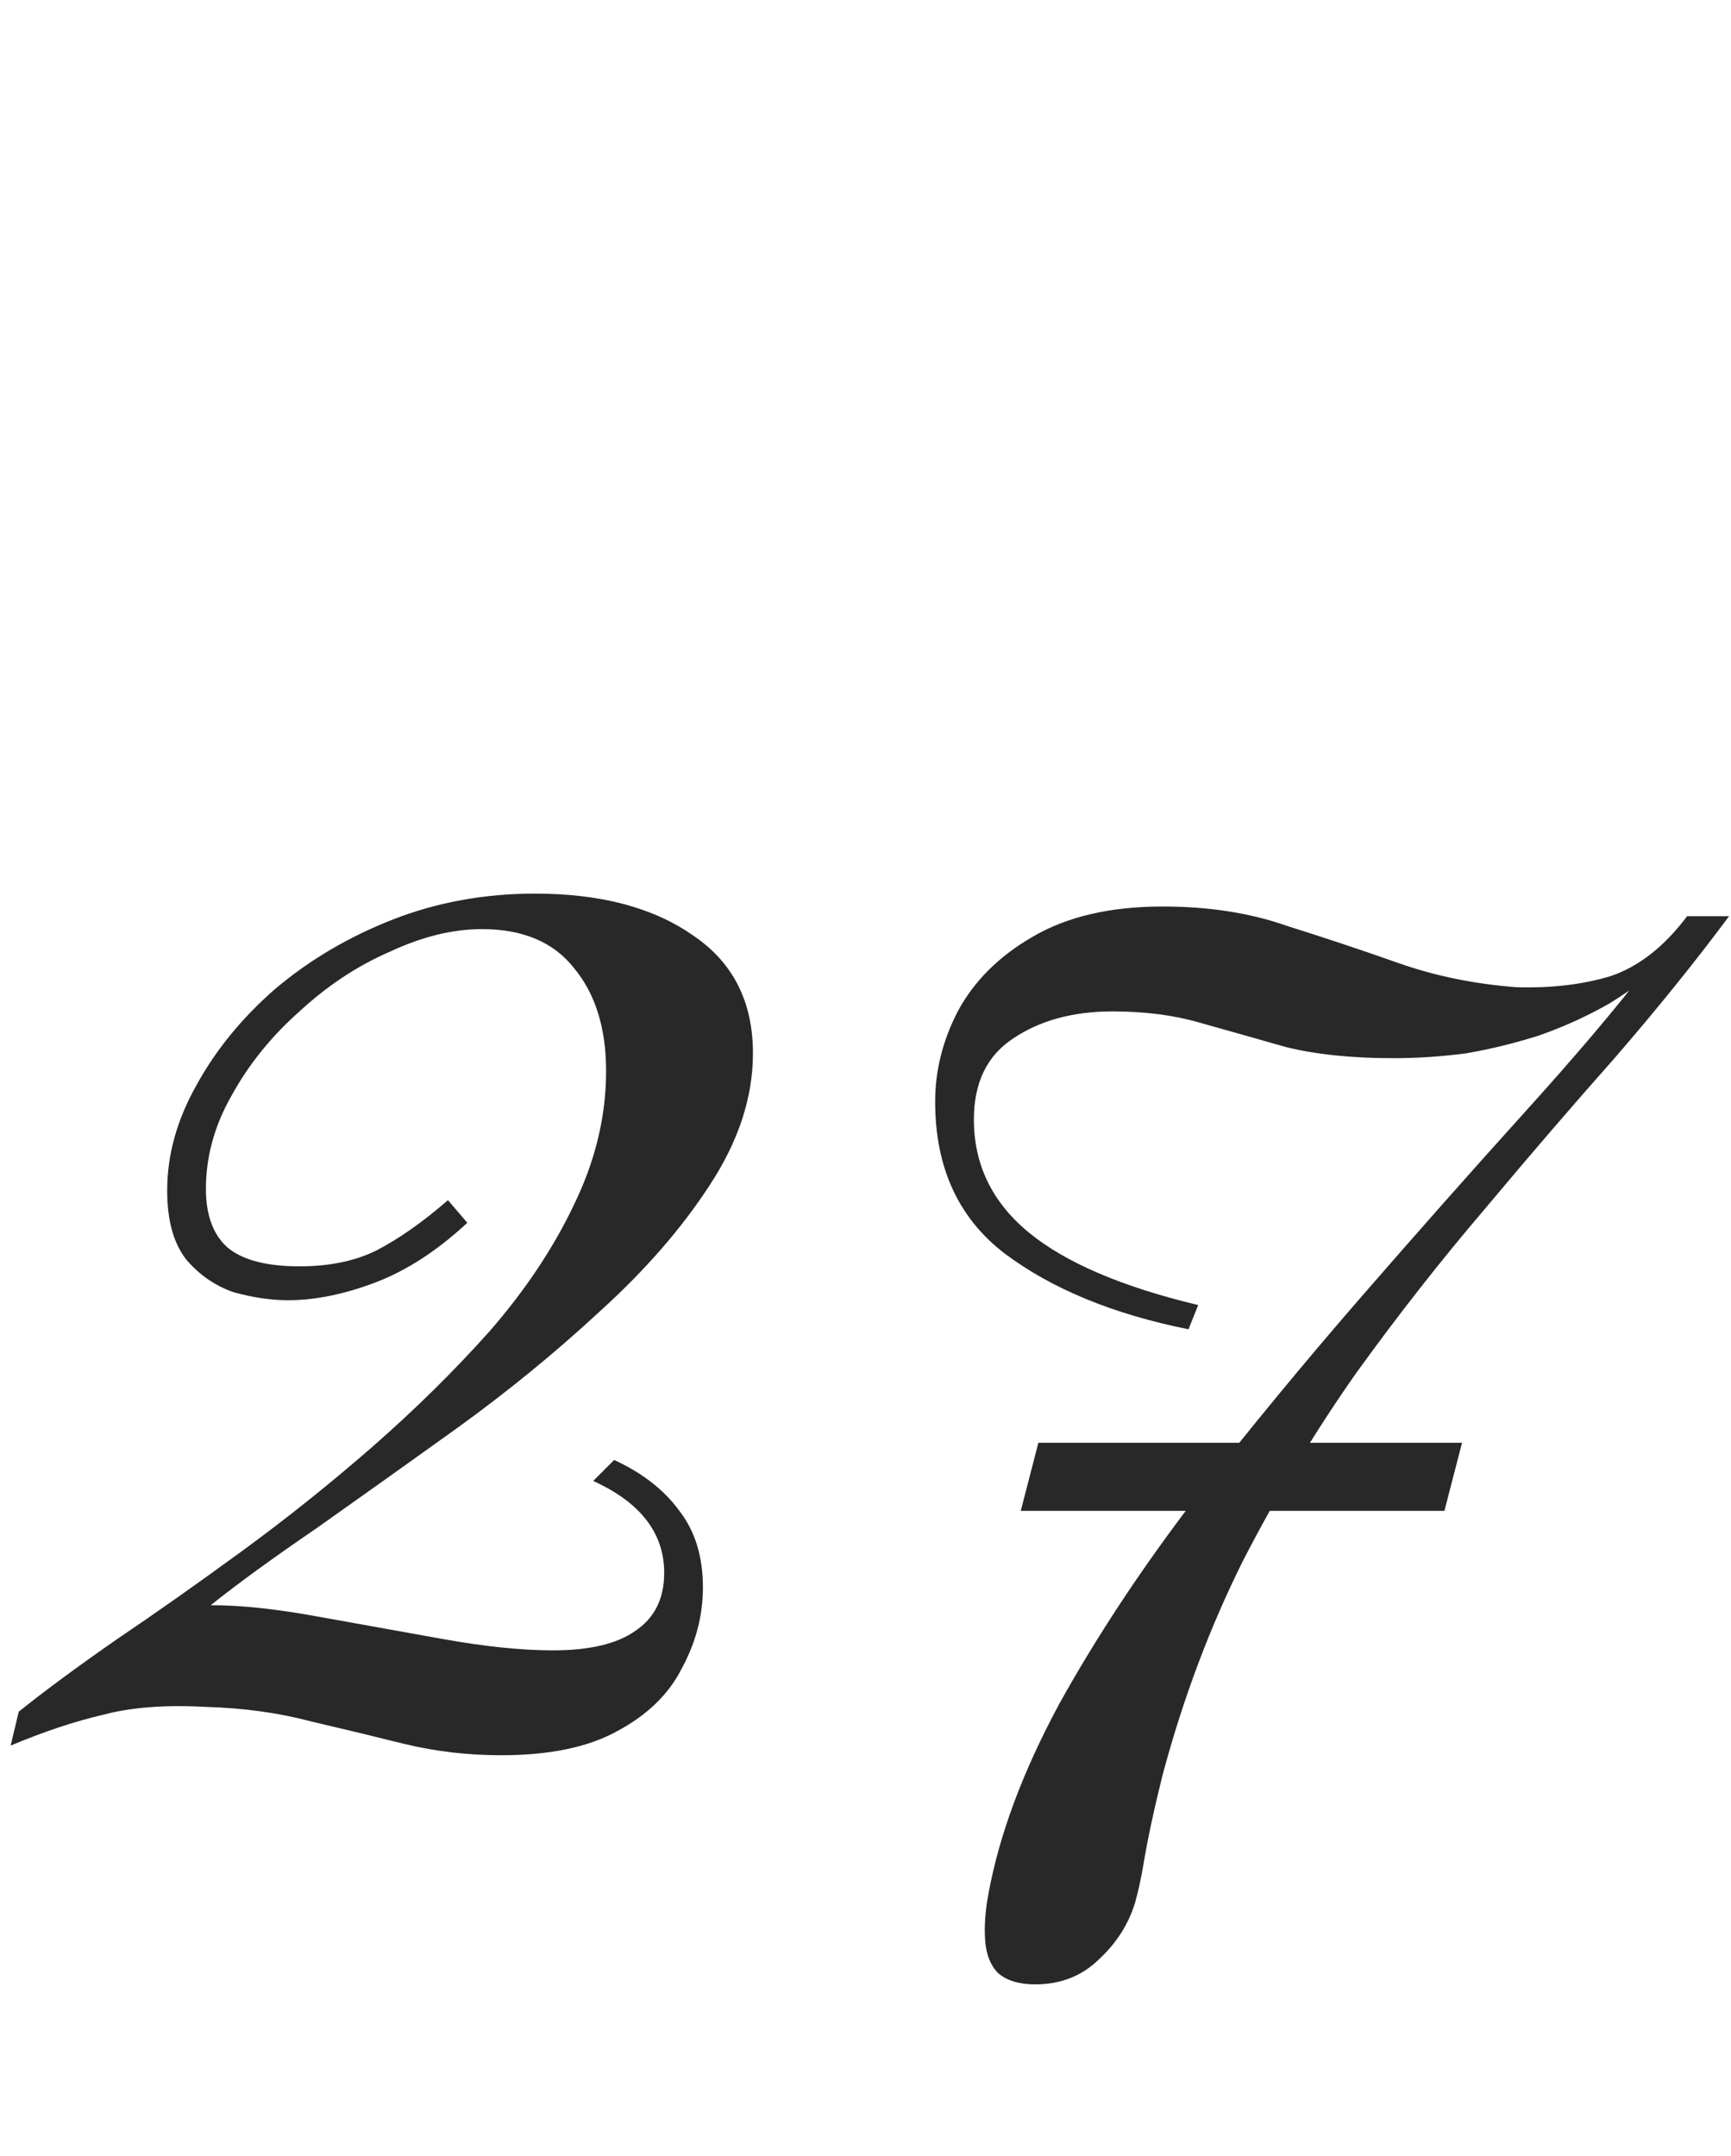 <?xml version="1.0" encoding="UTF-8"?> <svg xmlns="http://www.w3.org/2000/svg" width="118" height="147" viewBox="0 0 118 147" fill="none"><path d="M36.477 60.92C40.95 60.92 44.544 61.873 47.257 63.78C49.97 65.613 51.327 68.29 51.327 71.81C51.327 74.817 50.337 77.823 48.357 80.83C46.45 83.763 43.957 86.623 40.877 89.41C37.87 92.197 34.644 94.837 31.197 97.33C27.824 99.75 24.634 102.023 21.627 104.15C18.62 106.203 16.2 107.963 14.367 109.43C16.42 109.43 18.84 109.687 21.627 110.2C24.487 110.713 27.347 111.227 30.207 111.74C33.067 112.253 35.56 112.51 37.687 112.51C40.18 112.51 42.05 112.07 43.297 111.19C44.617 110.31 45.277 108.99 45.277 107.23C45.277 104.517 43.664 102.427 40.437 100.96L41.867 99.53C43.774 100.41 45.24 101.547 46.267 102.94C47.367 104.333 47.917 106.093 47.917 108.22C47.917 110.127 47.44 111.96 46.487 113.72C45.607 115.48 44.14 116.91 42.087 118.01C40.107 119.11 37.467 119.66 34.167 119.66C31.894 119.66 29.694 119.403 27.567 118.89C25.514 118.377 23.387 117.863 21.187 117.35C18.987 116.763 16.567 116.433 13.927 116.36C11.214 116.213 8.904 116.397 6.997 116.91C5.09 117.35 3 118.047 0.727 119L1.277 116.69C3.11 115.223 5.347 113.573 7.987 111.74C10.7 109.907 13.56 107.89 16.567 105.69C19.574 103.49 22.507 101.143 25.367 98.65C28.3 96.083 30.977 93.443 33.397 90.73C35.817 87.943 37.724 85.083 39.117 82.15C40.584 79.143 41.317 76.1 41.317 73.02C41.317 70.087 40.584 67.74 39.117 65.98C37.724 64.22 35.634 63.34 32.847 63.34C30.867 63.34 28.777 63.853 26.577 64.88C24.377 65.833 22.324 67.19 20.417 68.95C18.51 70.637 16.97 72.543 15.797 74.67C14.624 76.723 14.037 78.85 14.037 81.05C14.037 82.81 14.514 84.13 15.467 85.01C16.494 85.89 18.144 86.33 20.417 86.33C22.47 86.33 24.23 85.963 25.697 85.23C27.237 84.423 28.85 83.287 30.537 81.82L31.857 83.36C29.804 85.267 27.714 86.623 25.587 87.43C23.46 88.237 21.48 88.64 19.647 88.64C18.474 88.64 17.227 88.457 15.907 88.09C14.66 87.65 13.597 86.917 12.717 85.89C11.837 84.79 11.397 83.213 11.397 81.16C11.397 78.74 12.057 76.357 13.377 74.01C14.697 71.59 16.494 69.39 18.767 67.41C21.114 65.43 23.79 63.853 26.797 62.68C29.804 61.507 33.03 60.92 36.477 60.92ZM79.259 61.8C82.413 61.8 85.236 62.24 87.729 63.12C90.296 63.927 92.826 64.77 95.319 65.65C97.813 66.53 100.489 67.08 103.349 67.3C105.769 67.373 107.933 67.117 109.839 66.53C111.746 65.87 113.469 64.513 115.009 62.46H117.869C115.523 65.613 112.919 68.84 110.059 72.14C107.199 75.367 104.266 78.777 101.259 82.37C98.253 85.89 95.319 89.63 92.459 93.59C89.673 97.55 87.106 101.803 84.759 106.35C82.486 110.897 80.653 115.773 79.259 120.98C78.966 122.153 78.709 123.253 78.489 124.28C78.269 125.307 78.086 126.26 77.939 127.14C77.793 128.02 77.609 128.863 77.389 129.67C76.949 131.137 76.143 132.42 74.969 133.52C73.796 134.693 72.329 135.28 70.569 135.28C69.469 135.28 68.626 135.023 68.039 134.51C67.526 133.997 67.233 133.263 67.159 132.31C67.086 131.357 67.159 130.293 67.379 129.12C68.113 125.087 69.726 120.76 72.219 116.14C74.786 111.52 77.866 106.863 81.459 102.17C85.126 97.477 88.903 92.893 92.789 88.42C96.676 83.947 100.343 79.803 103.789 75.99C107.309 72.103 110.169 68.73 112.369 65.87C112.369 65.87 112.663 65.76 113.249 65.54C113.836 65.247 114.129 65.1 114.129 65.1C112.736 66.347 111.269 67.447 109.729 68.4C108.189 69.28 106.576 70.013 104.889 70.6C103.276 71.113 101.626 71.517 99.939 71.81C98.253 72.03 96.603 72.14 94.989 72.14C92.129 72.14 89.673 71.883 87.619 71.37C85.566 70.783 83.623 70.233 81.789 69.72C80.029 69.207 78.049 68.95 75.849 68.95C73.136 68.95 70.863 69.573 69.029 70.82C67.269 71.993 66.389 73.827 66.389 76.32C66.389 79.4 67.636 81.967 70.129 84.02C72.623 86.073 76.473 87.723 81.679 88.97L81.019 90.62C75.886 89.593 71.706 87.87 68.479 85.45C65.326 83.03 63.749 79.583 63.749 75.11C63.749 72.983 64.263 70.93 65.289 68.95C66.389 66.897 68.076 65.21 70.349 63.89C72.696 62.497 75.666 61.8 79.259 61.8Z" fill="#282828"></path><path d="M70.784 98.36H99.664L98.464 103H69.584L70.784 98.36Z" fill="#282828"></path></svg> 